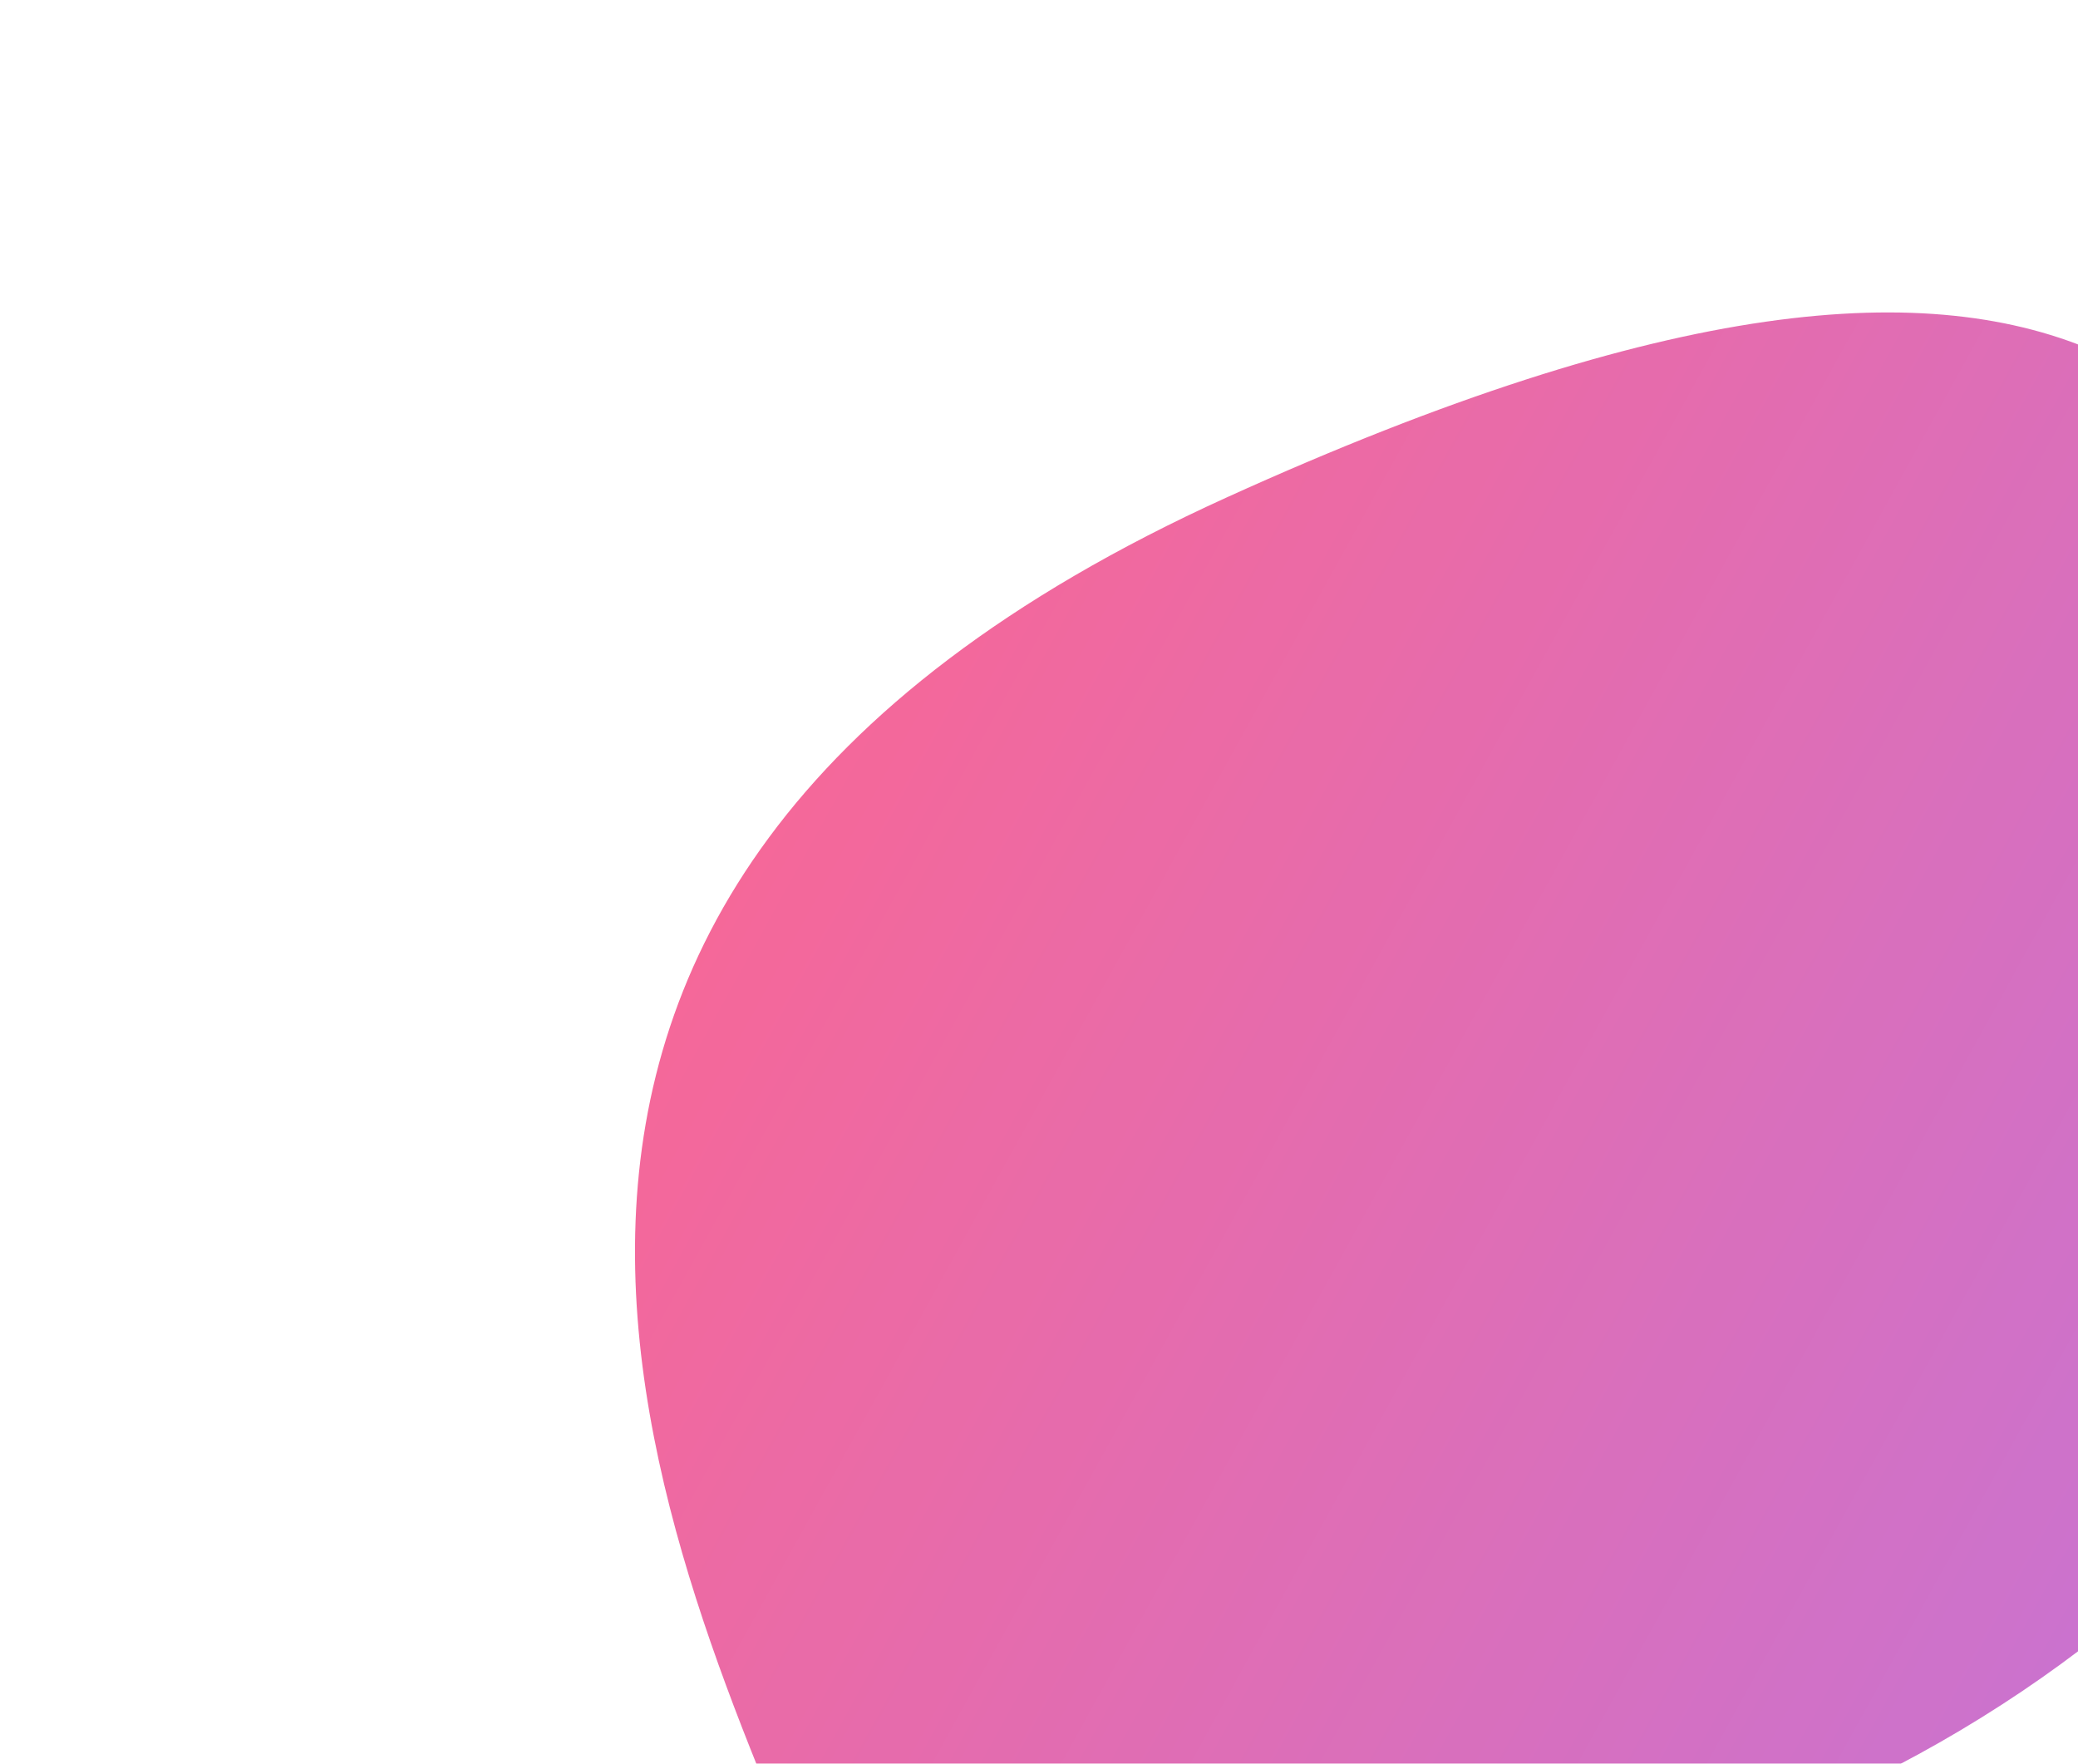 <svg width="1097" height="931" viewBox="0 0 1097 931" fill="none" xmlns="http://www.w3.org/2000/svg">
<g opacity="0.77" filter="url(#filter0_f_1892_19487)">
<path d="M647.523 262.597C1114.18 50.741 1200.5 221.67 1279.56 413.996C1358.61 606.321 1206.93 850.92 940.765 960.323C674.603 1069.73 511.859 1204.33 432.805 1012.01C353.752 819.681 180.868 474.453 647.523 262.597Z" fill="url(#paint0_linear_1892_19487)"/>
</g>
<defs>
<filter id="filter0_f_1892_19487" x="0.171" y="-170.124" width="1635.37" height="1614.23" filterUnits="userSpaceOnUse" color-interpolation-filters="sRGB">
<feFlood flood-opacity="0" result="BackgroundImageFix"/>
<feBlend mode="normal" in="SourceGraphic" in2="BackgroundImageFix" result="shape"/>
<feGaussianBlur stdDeviation="167.523" result="effect1_foregroundBlur_1892_19487"/>
</filter>
<linearGradient id="paint0_linear_1892_19487" x1="98.004" y1="198.244" x2="1466.84" y2="954.994" gradientUnits="userSpaceOnUse">
<stop offset="0.123" stop-color="#FF386B"/>
<stop offset="1" stop-color="#A34FDE"/>
</linearGradient>
</defs>
</svg>
